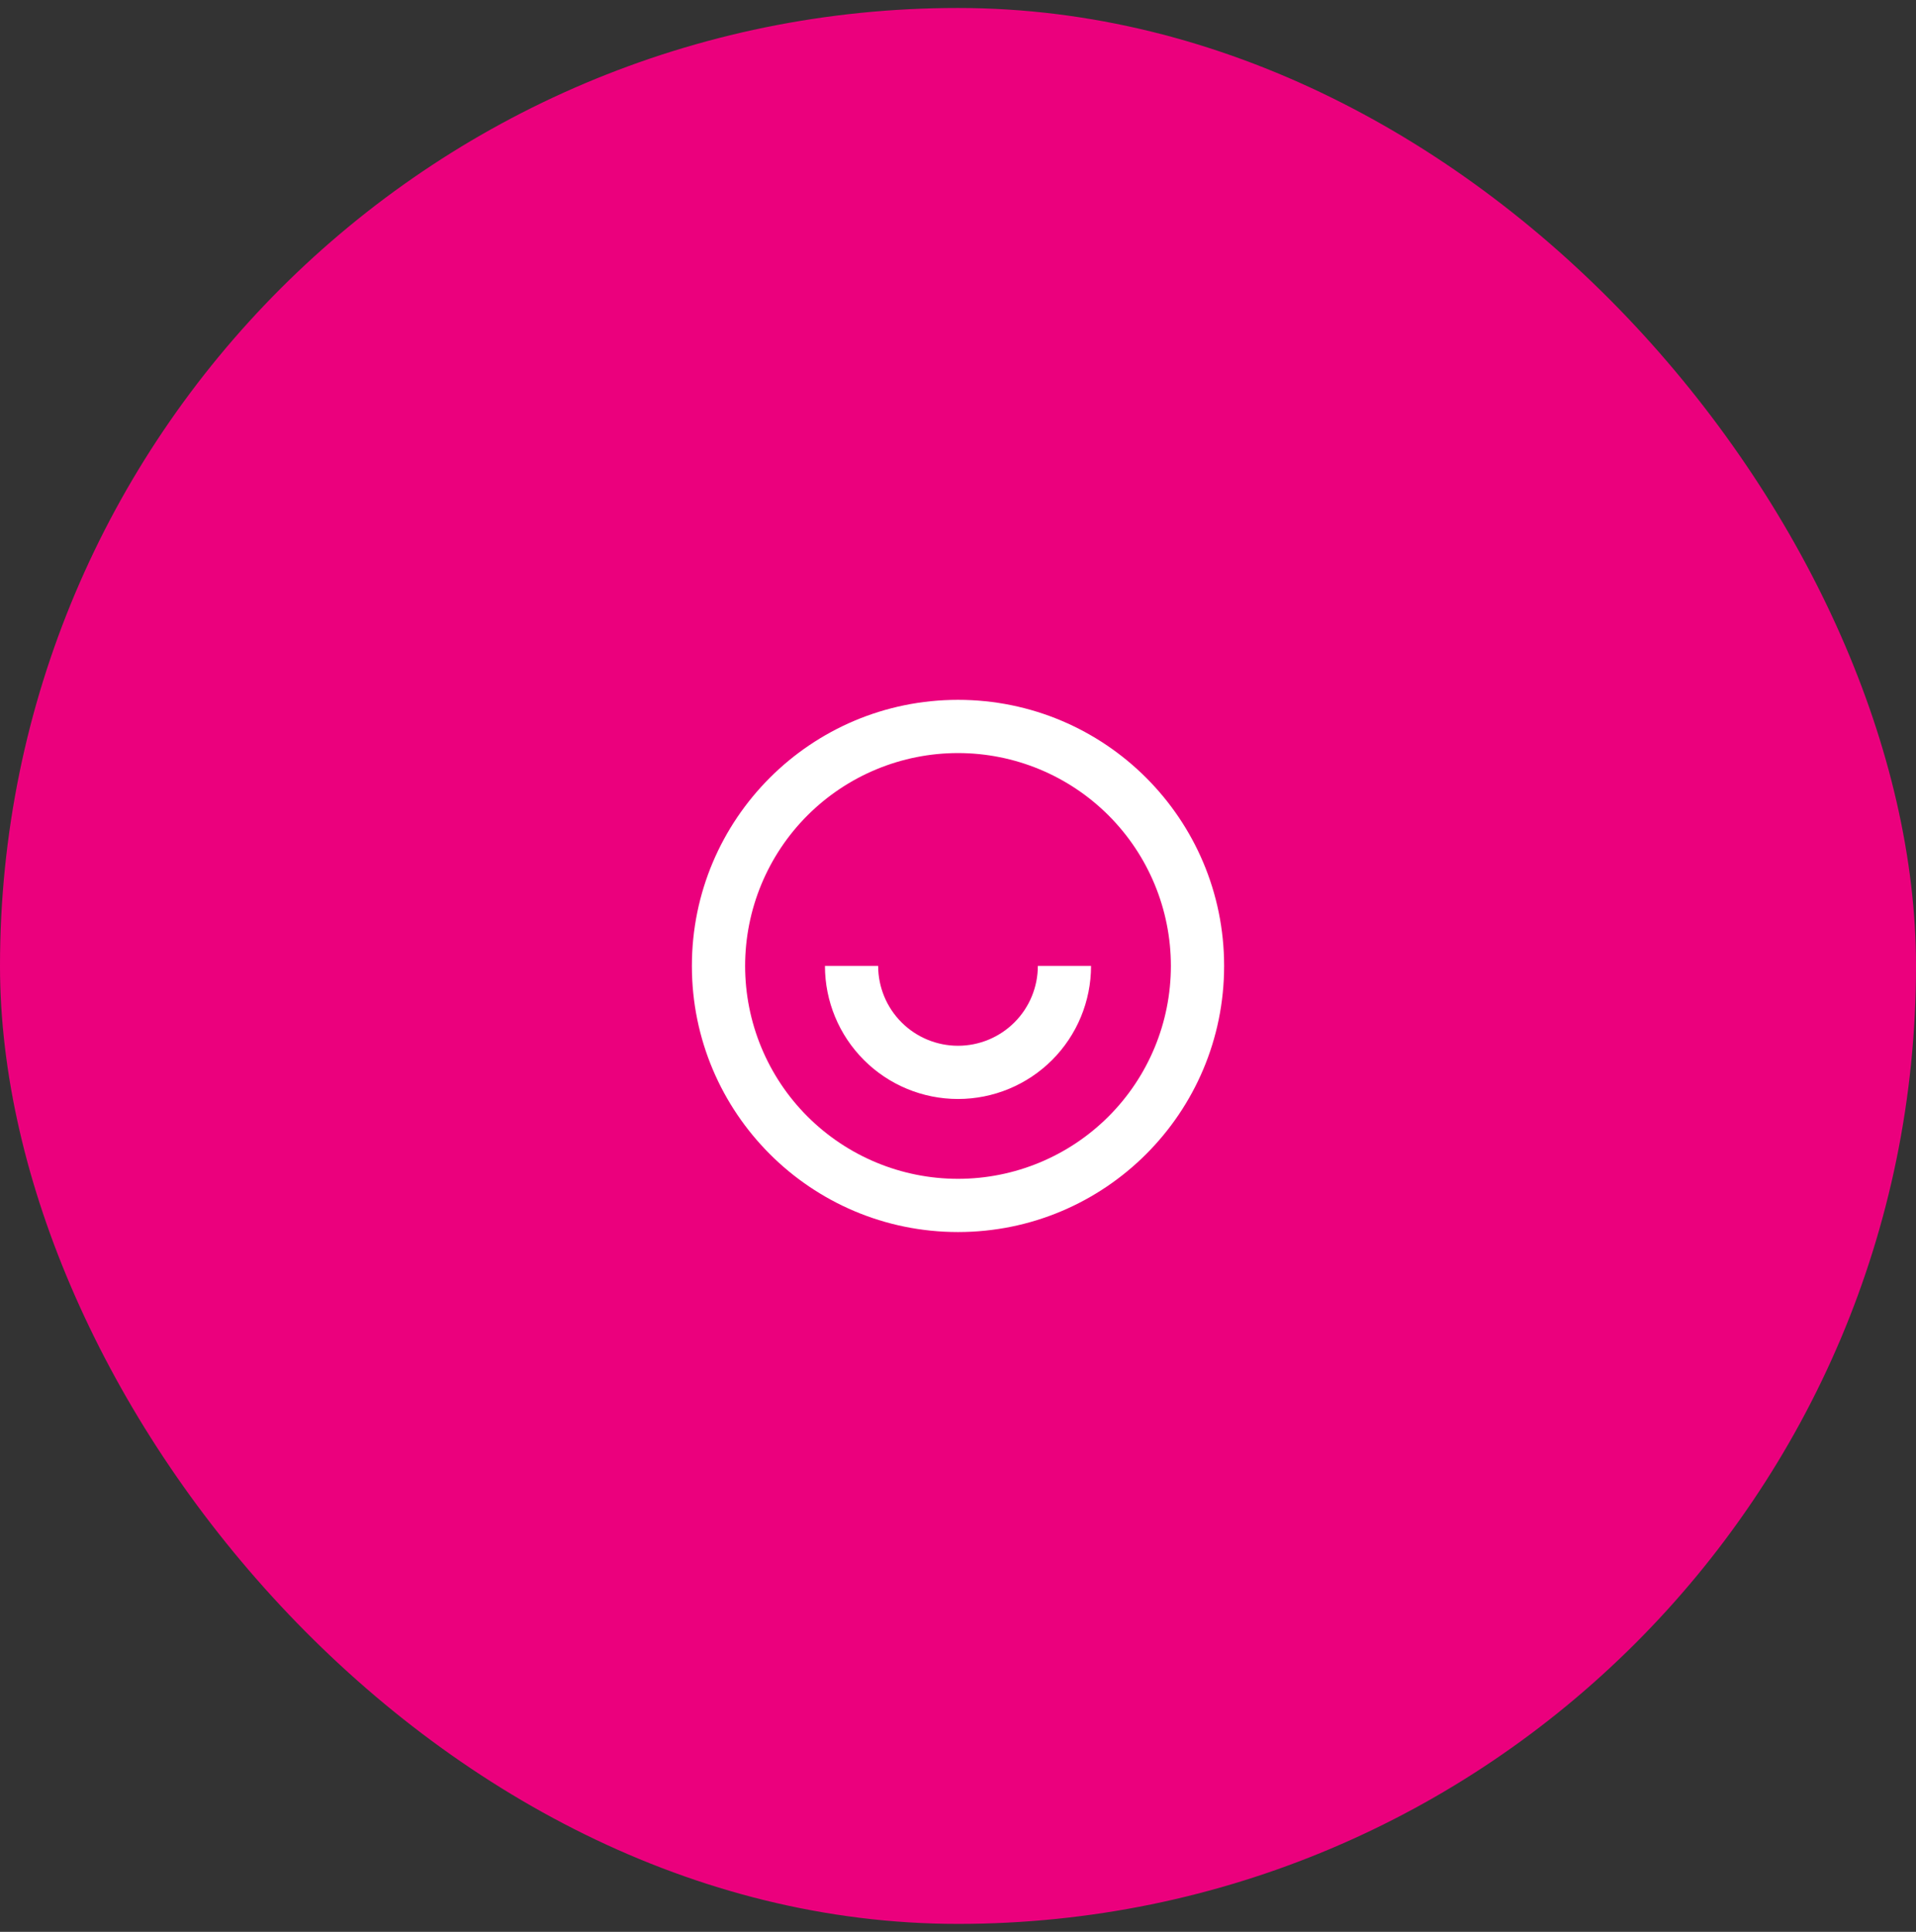 <?xml version="1.0" encoding="UTF-8"?> <svg xmlns="http://www.w3.org/2000/svg" width="120" height="121" viewBox="0 0 120 121" fill="none"><rect x="0" y="0" width="120" height="121" fill="#333333" stroke="none"/><rect y="0.5" width="120" height="120" rx="60" fill="#EB007D"></rect><path d="M60 77.167C50.795 77.167 43.333 69.705 43.333 60.5C43.333 51.295 50.795 43.834 60 43.834C69.205 43.834 76.667 51.295 76.667 60.5C76.667 69.705 69.205 77.167 60 77.167ZM60 73.834C63.536 73.834 66.928 72.429 69.428 69.928C71.929 67.428 73.333 64.036 73.333 60.5C73.333 56.964 71.929 53.573 69.428 51.072C66.928 48.572 63.536 47.167 60 47.167C56.464 47.167 53.072 48.572 50.572 51.072C48.071 53.573 46.667 56.964 46.667 60.5C46.667 64.036 48.071 67.428 50.572 69.928C53.072 72.429 56.464 73.834 60 73.834ZM51.667 60.5H55C55 61.826 55.527 63.098 56.465 64.036C57.402 64.973 58.674 65.5 60 65.5C61.326 65.5 62.598 64.973 63.535 64.036C64.473 63.098 65 61.826 65 60.5H68.333C68.333 62.71 67.455 64.83 65.893 66.393C64.33 67.956 62.21 68.834 60 68.834C57.79 68.834 55.67 67.956 54.108 66.393C52.545 64.83 51.667 62.71 51.667 60.5Z" fill="white"></path></svg> 